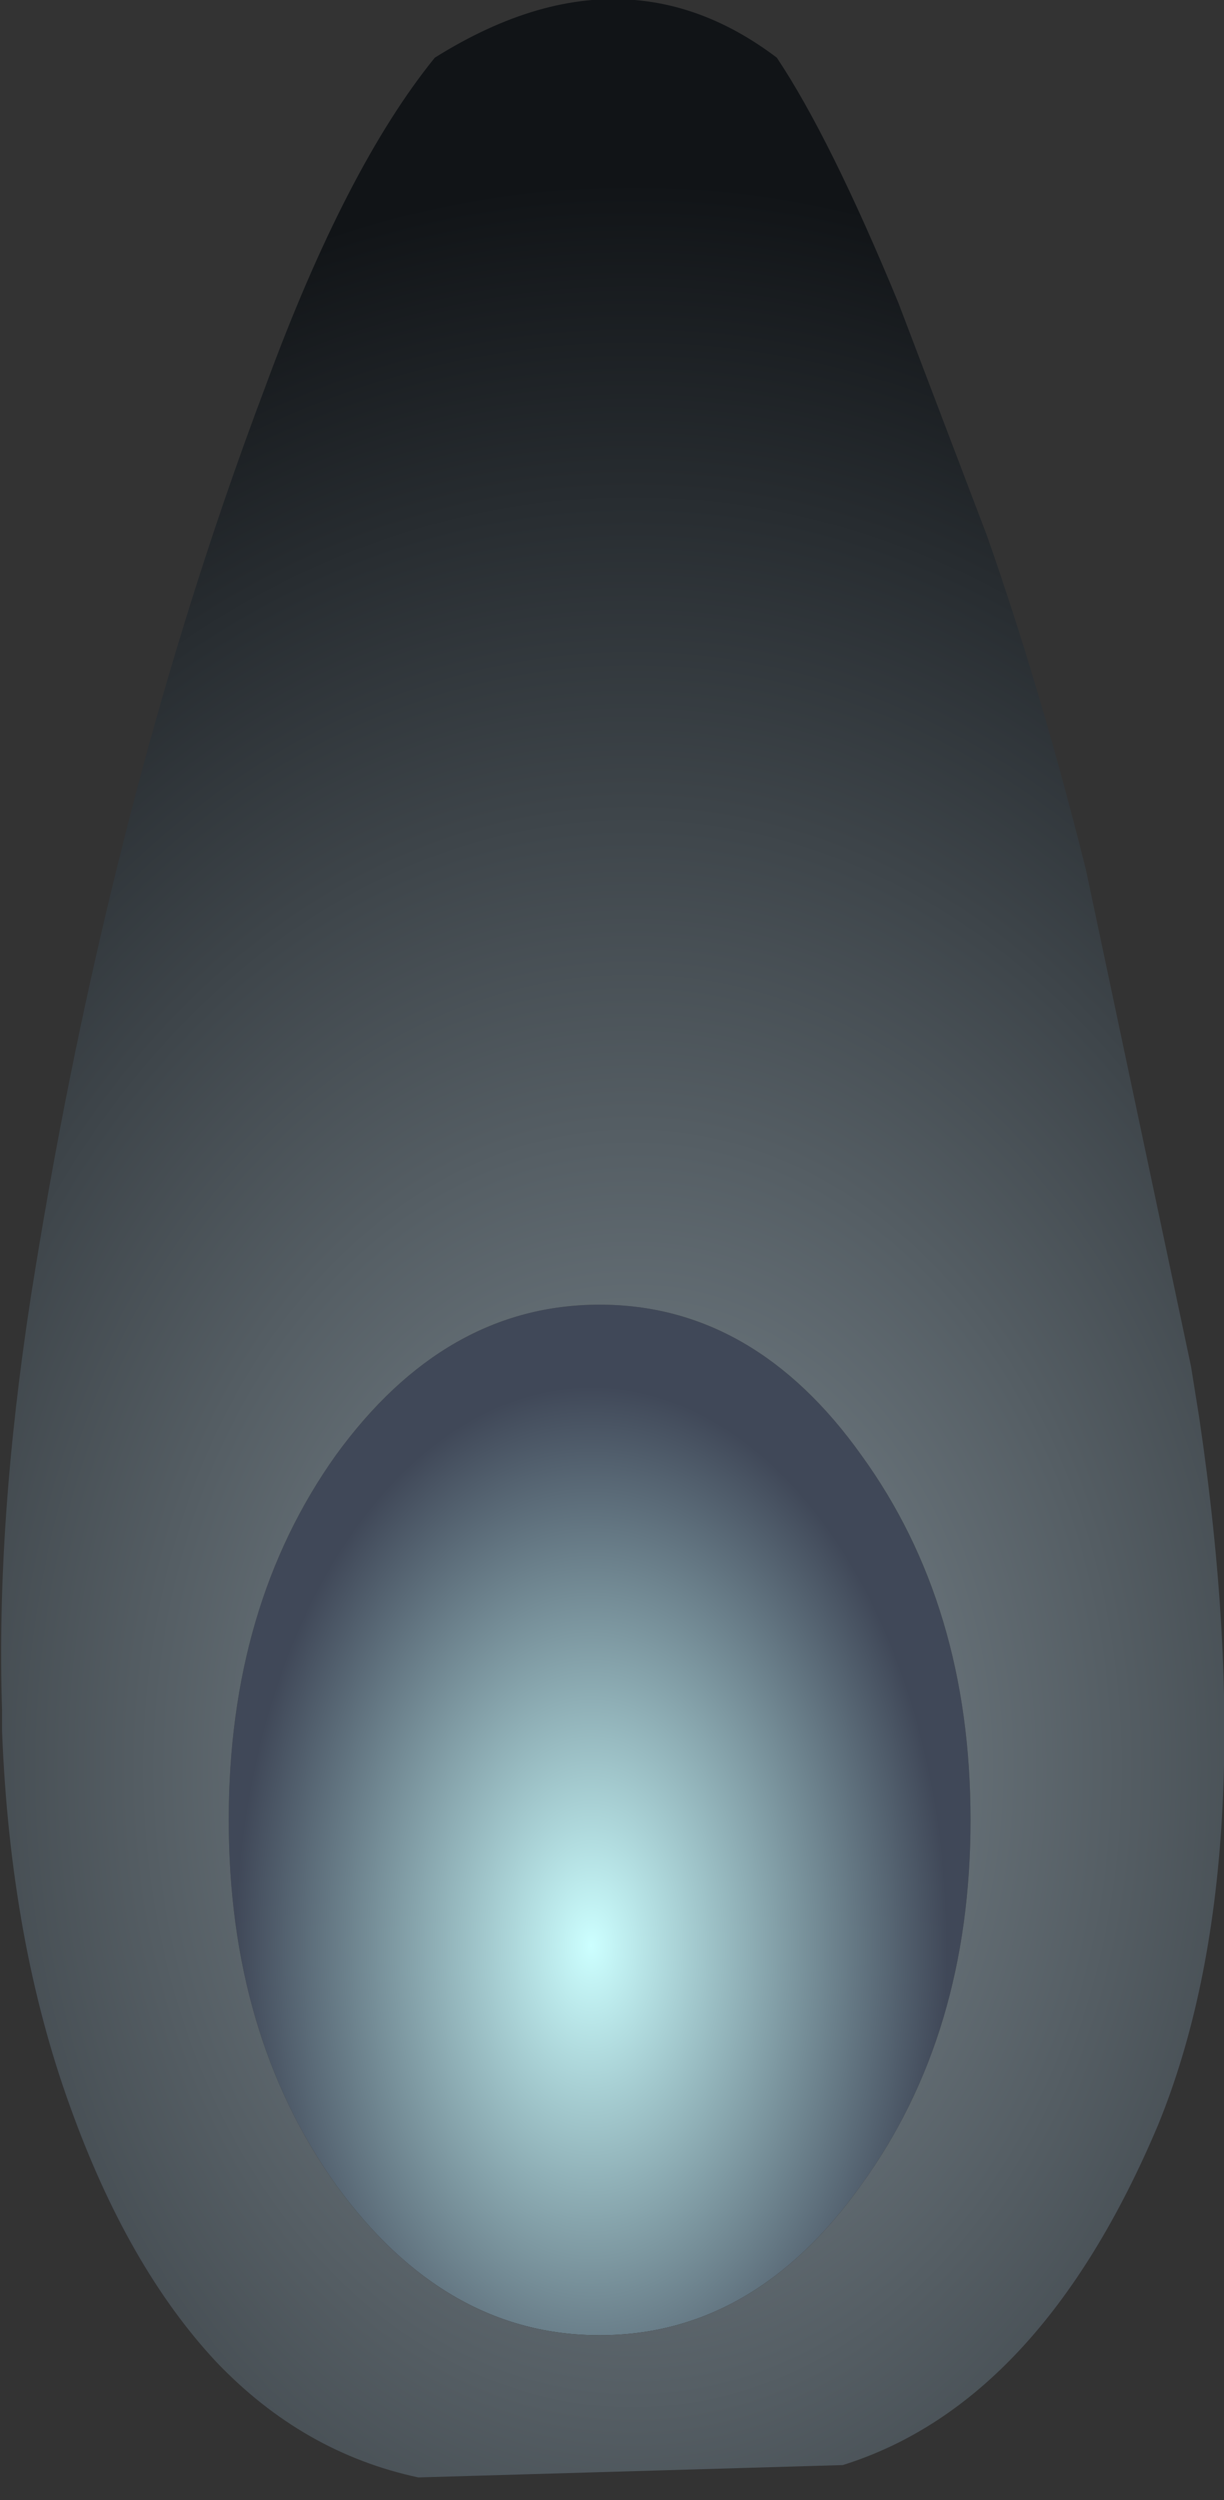 <?xml version="1.0" encoding="UTF-8" standalone="no"?>
<svg xmlns:xlink="http://www.w3.org/1999/xlink" height="60.65px" width="29.7px" xmlns="http://www.w3.org/2000/svg">
  <rect width="100%" height="100%" fill="#333333" stroke="none"/>
  <g transform="matrix(1.0, 0.0, 0.0, 1.0, 14.85, 30.3)">
    <path d="M6.05 22.7 Q3.45 26.35 -0.3 26.35 -4.05 26.35 -6.7 22.7 -9.3 19.05 -9.3 13.85 -9.3 8.65 -6.7 5.0 -4.05 1.35 -0.3 1.35 3.45 1.35 6.05 5.0 8.7 8.65 8.7 13.85 8.7 19.05 6.05 22.7" fill="url(#gradient0)" fill-rule="evenodd" stroke="none"/>
    <path d="M9.1 -17.3 Q10.4 -13.6 11.5 -9.2 L14.05 2.85 14.25 4.1 Q15.85 14.9 13.25 21.25 10.4 28.0 5.6 29.5 L-4.7 29.8 Q-7.5 29.2 -9.6 27.0 -11.75 24.7 -13.15 20.8 -14.6 16.8 -14.8 11.7 L-14.8 11.2 Q-14.95 6.65 -14.1 1.15 -13.25 -4.25 -12.0 -9.3 -10.5 -15.4 -8.4 -20.95 -6.45 -26.25 -4.3 -28.9 -1.75 -30.5 0.55 -30.3 2.35 -30.15 4.0 -28.9 5.3 -26.95 6.95 -22.95 L9.1 -17.3 M6.05 22.7 Q8.7 19.05 8.7 13.85 8.7 8.65 6.05 5.0 3.45 1.35 -0.3 1.35 -4.05 1.35 -6.7 5.0 -9.3 8.65 -9.3 13.85 -9.3 19.05 -6.7 22.7 -4.05 26.35 -0.3 26.35 3.45 26.35 6.05 22.7" fill="url(#gradient1)" fill-rule="evenodd" stroke="none"/>
  </g>
  <defs>
    <radialGradient cx="0" cy="0" gradientTransform="matrix(0.014, 0.0, 0.0, 0.022, -0.5, 16.9)" gradientUnits="userSpaceOnUse" id="gradient0" r="819.2" spreadMethod="pad">
      <stop offset="0.0" stop-color="#ccffff"/>
      <stop offset="0.753" stop-color="#404858"/>
    </radialGradient>
    <radialGradient cx="0" cy="0" gradientTransform="matrix(0.036, 0.0, 0.0, 0.047, 0.5, 12.6)" gradientUnits="userSpaceOnUse" id="gradient1" r="819.2" spreadMethod="pad">
      <stop offset="0.0" stop-color="#828f97"/>
      <stop offset="1.0" stop-color="#111417"/>
    </radialGradient>
  </defs>
</svg>

